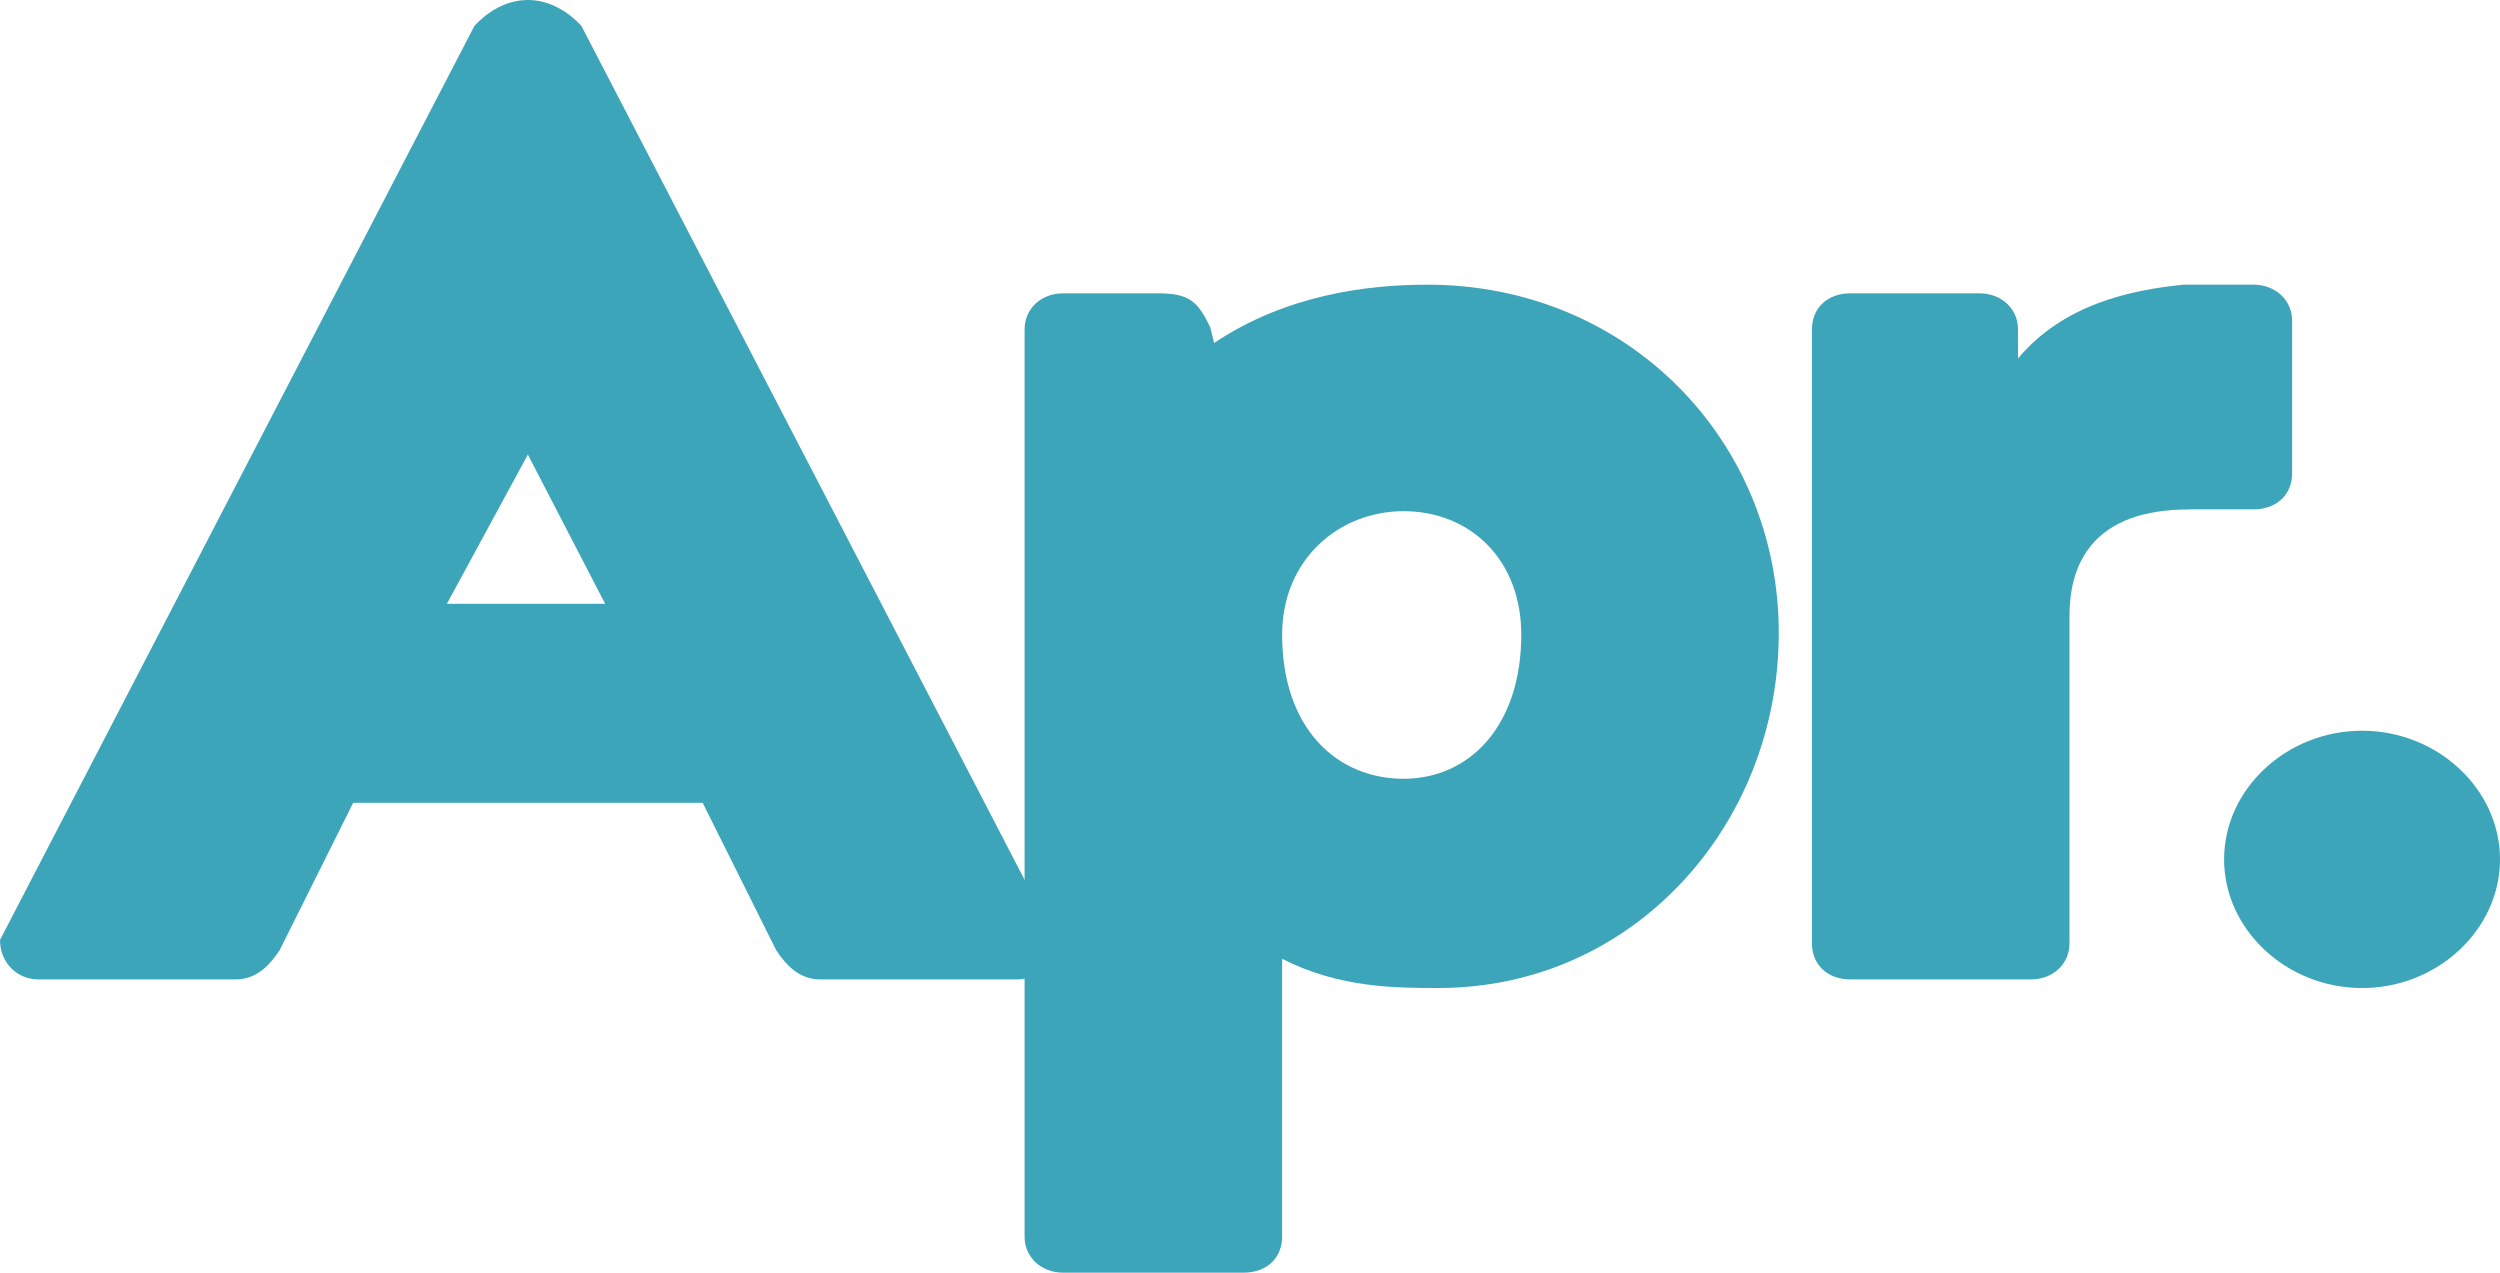 <?xml version="1.0" encoding="utf-8"?>
<!-- Generator: Adobe Illustrator 26.0.3, SVG Export Plug-In . SVG Version: 6.00 Build 0)  -->
<svg version="1.1" id="レイヤー_1" xmlns="http://www.w3.org/2000/svg" xmlns:xlink="http://www.w3.org/1999/xlink" x="0px"
	 y="0px" width="55px" height="28px" viewBox="0 0 55 28" style="enable-background:new 0 0 55 28;" xml:space="preserve">
<style type="text/css">
	.st0{fill:#3DA5BA;}
</style>
<g>
	<path class="st0" d="M7.77,17.661l-1.619,3.245c-0.203,0.302-0.486,0.641-0.971,0.641H0.85C0.364,21.547,0,21.17,0,20.679
		L10.44,0.565C10.724,0.264,11.128,0,11.614,0c0.486,0,0.89,0.264,1.174,0.565l10.44,20.114c0,0.491-0.364,0.868-0.85,0.868h-4.33
		c-0.485,0-0.769-0.339-0.971-0.641l-1.619-3.245H7.77z M13.313,13.283l-1.7-3.283l-1.781,3.283H13.313z"/>
	<path class="st0" d="M26.71,7.546c1.578-1.057,3.358-1.283,4.694-1.283c4.411,0,7.729,3.434,7.729,7.661
		c0,4.226-3.196,7.812-7.486,7.812c-0.93,0-2.185,0-3.44-0.642v6.113c0,0.453-0.323,0.792-0.85,0.792h-3.966
		c-0.486,0-0.85-0.34-0.85-0.792V7.245c0-0.454,0.364-0.792,0.85-0.792h2.063c0.688,0,0.89,0.15,1.174,0.755L26.71,7.546z
		 M33.468,13.963c0-1.661-1.133-2.717-2.59-2.717c-1.416,0-2.671,1.057-2.671,2.717c0,2.075,1.214,3.17,2.671,3.17
		S33.468,15.962,33.468,13.963z"/>
	<path class="st0" d="M48.16,11.208c-2.064,0-2.631,1.132-2.631,2.339v7.208c0,0.454-0.364,0.792-0.85,0.792h-3.966
		c-0.526,0-0.85-0.339-0.85-0.792V7.245c0-0.454,0.323-0.792,0.85-0.792h2.833c0.486,0,0.85,0.339,0.85,0.792v0.641
		c1.012-1.207,2.509-1.509,3.642-1.623h1.538c0.486,0,0.85,0.34,0.85,0.792v3.359c0,0.49-0.364,0.792-0.85,0.792H48.16z"/>
	<path class="st0" d="M51.965,16.076c1.659,0,3.035,1.283,3.035,2.83s-1.376,2.831-3.035,2.831c-1.659,0-3.035-1.284-3.035-2.831
		S50.305,16.076,51.965,16.076z"/>
</g>
</svg>
